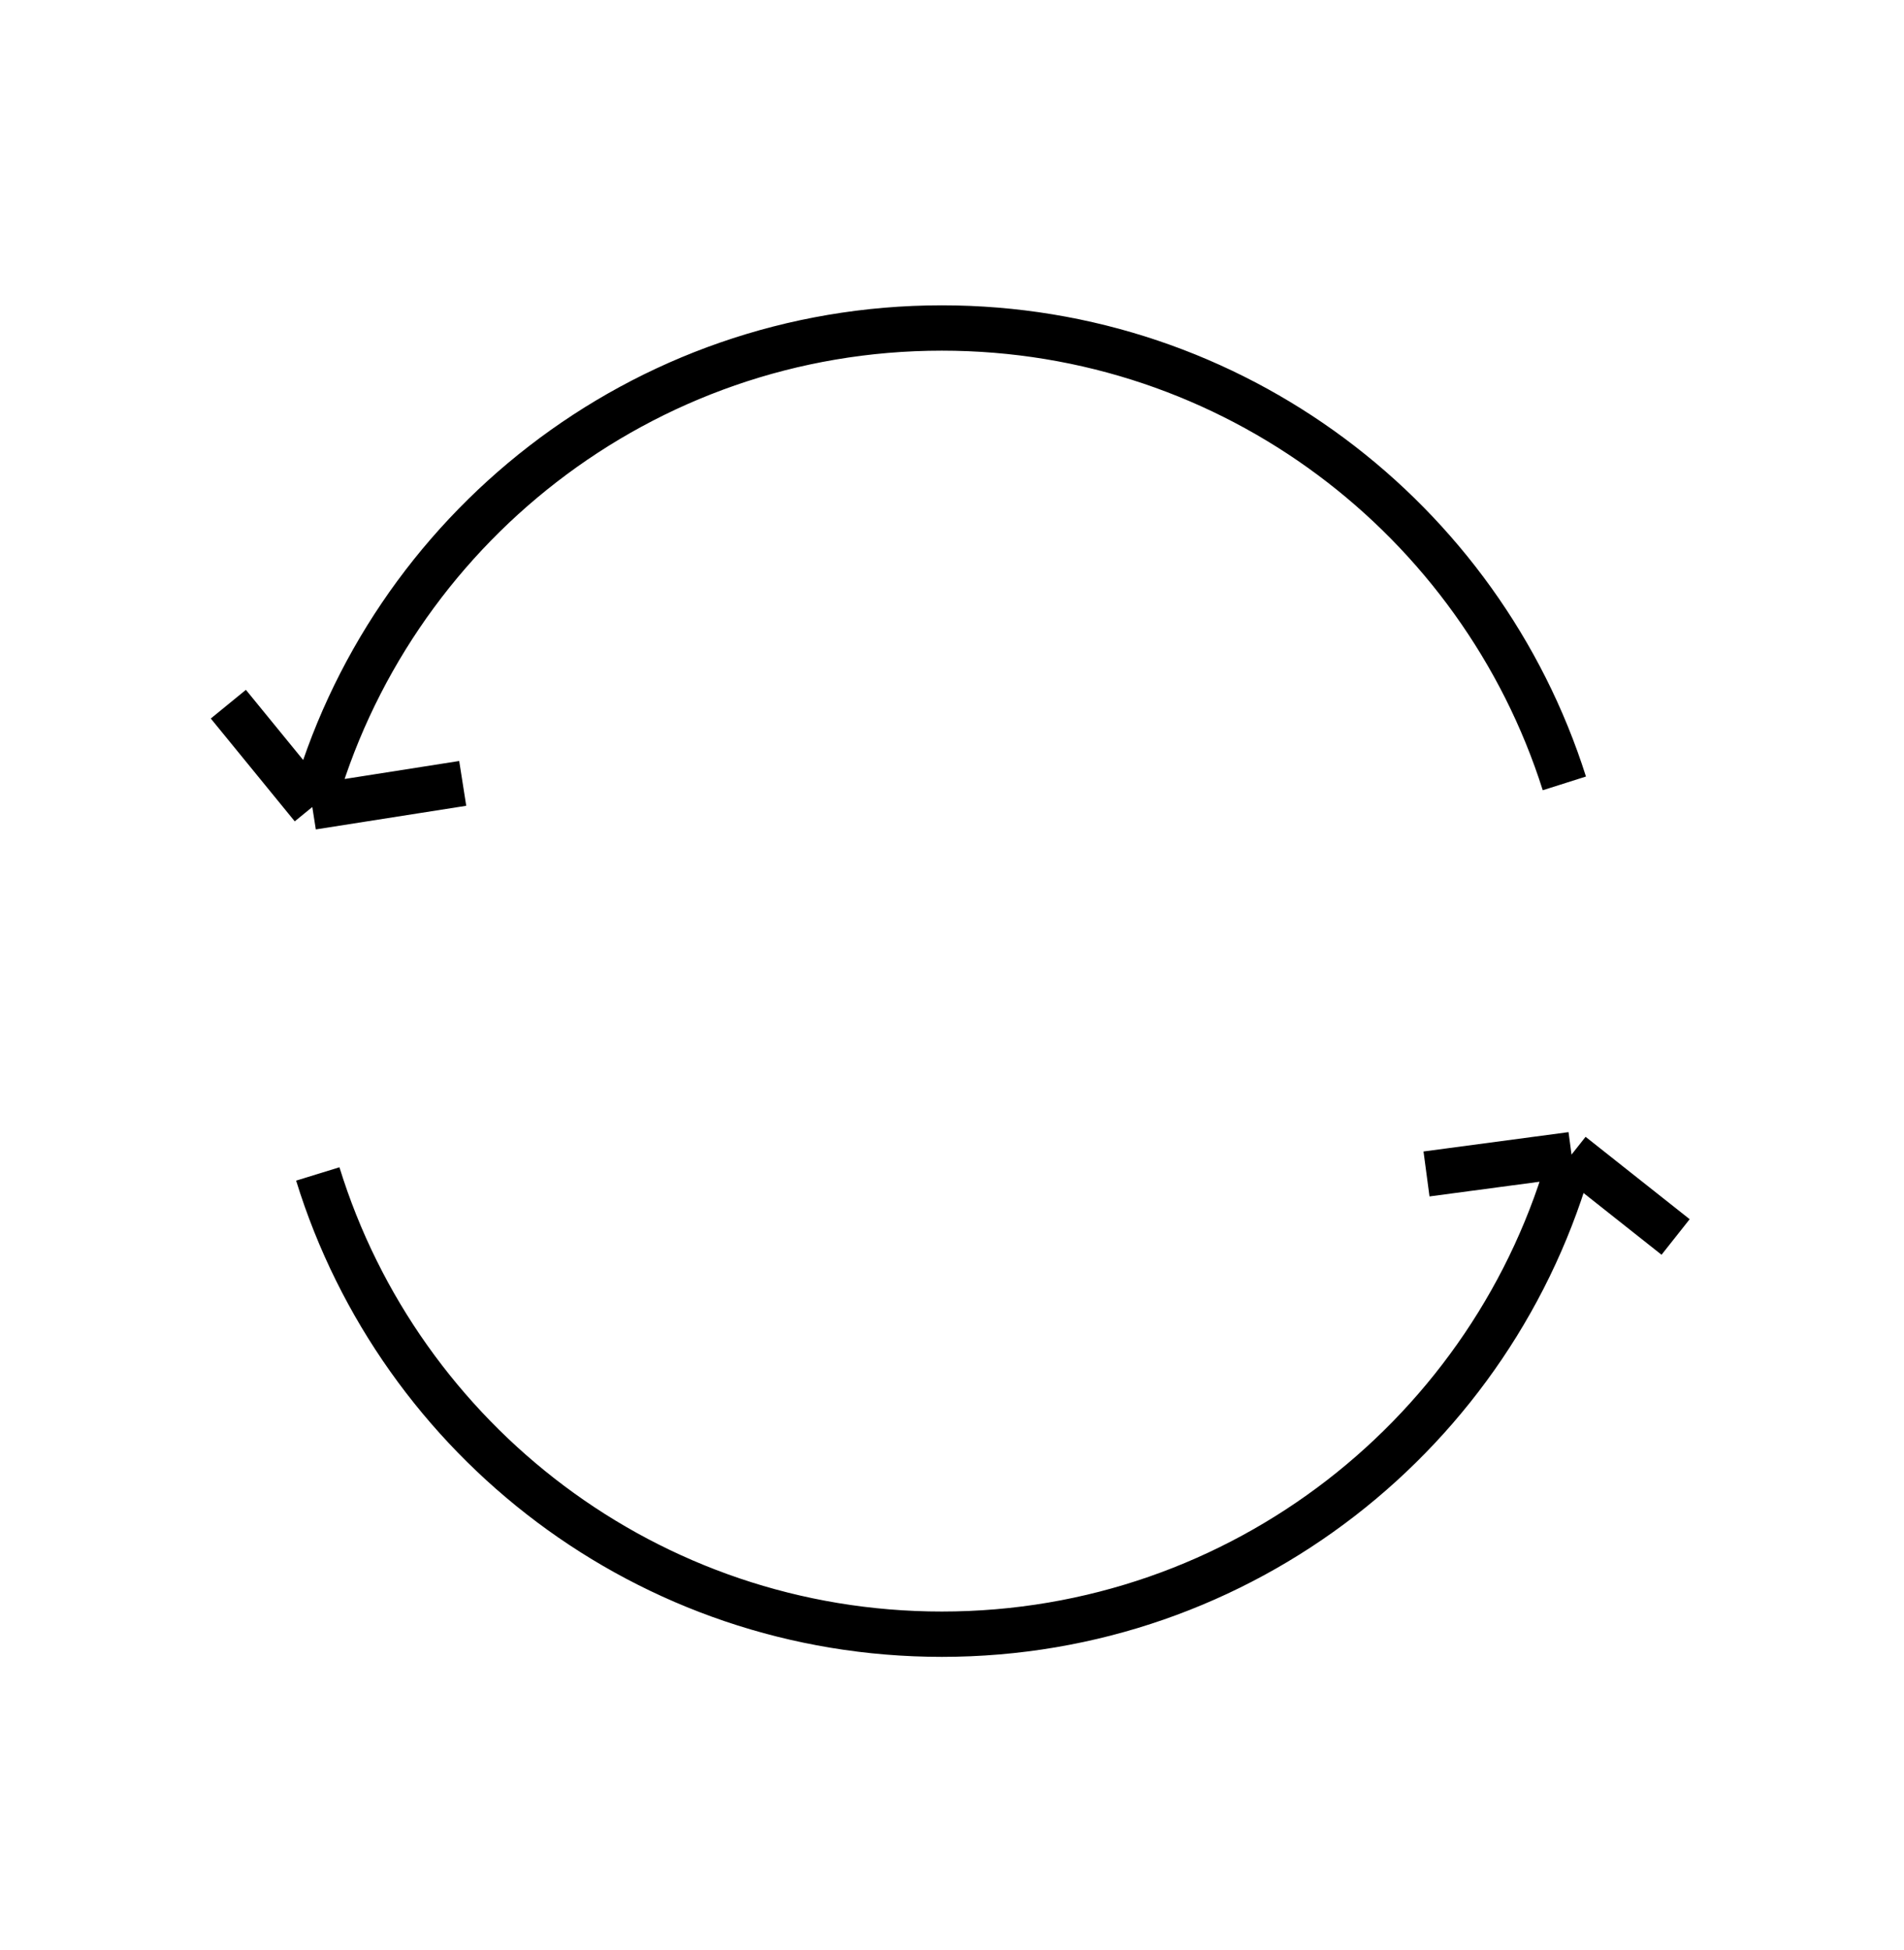 <?xml version="1.0" encoding="UTF-8"?> <svg xmlns="http://www.w3.org/2000/svg" width="42" height="43" viewBox="0 0 42 43" fill="none"> <path d="M6.889 17.799C8.57 11.708 14.15 7.234 20.776 7.234C27.211 7.234 32.661 11.454 34.508 17.278M6.889 17.799L10.207 17.278M6.889 17.799L5.037 15.531M34.666 25.465C32.99 31.563 27.406 36.043 20.776 36.043C14.301 36.043 8.824 31.771 7.01 25.892M34.666 25.465L31.467 25.892M34.666 25.465L36.962 27.282" stroke="black"></path> </svg> 